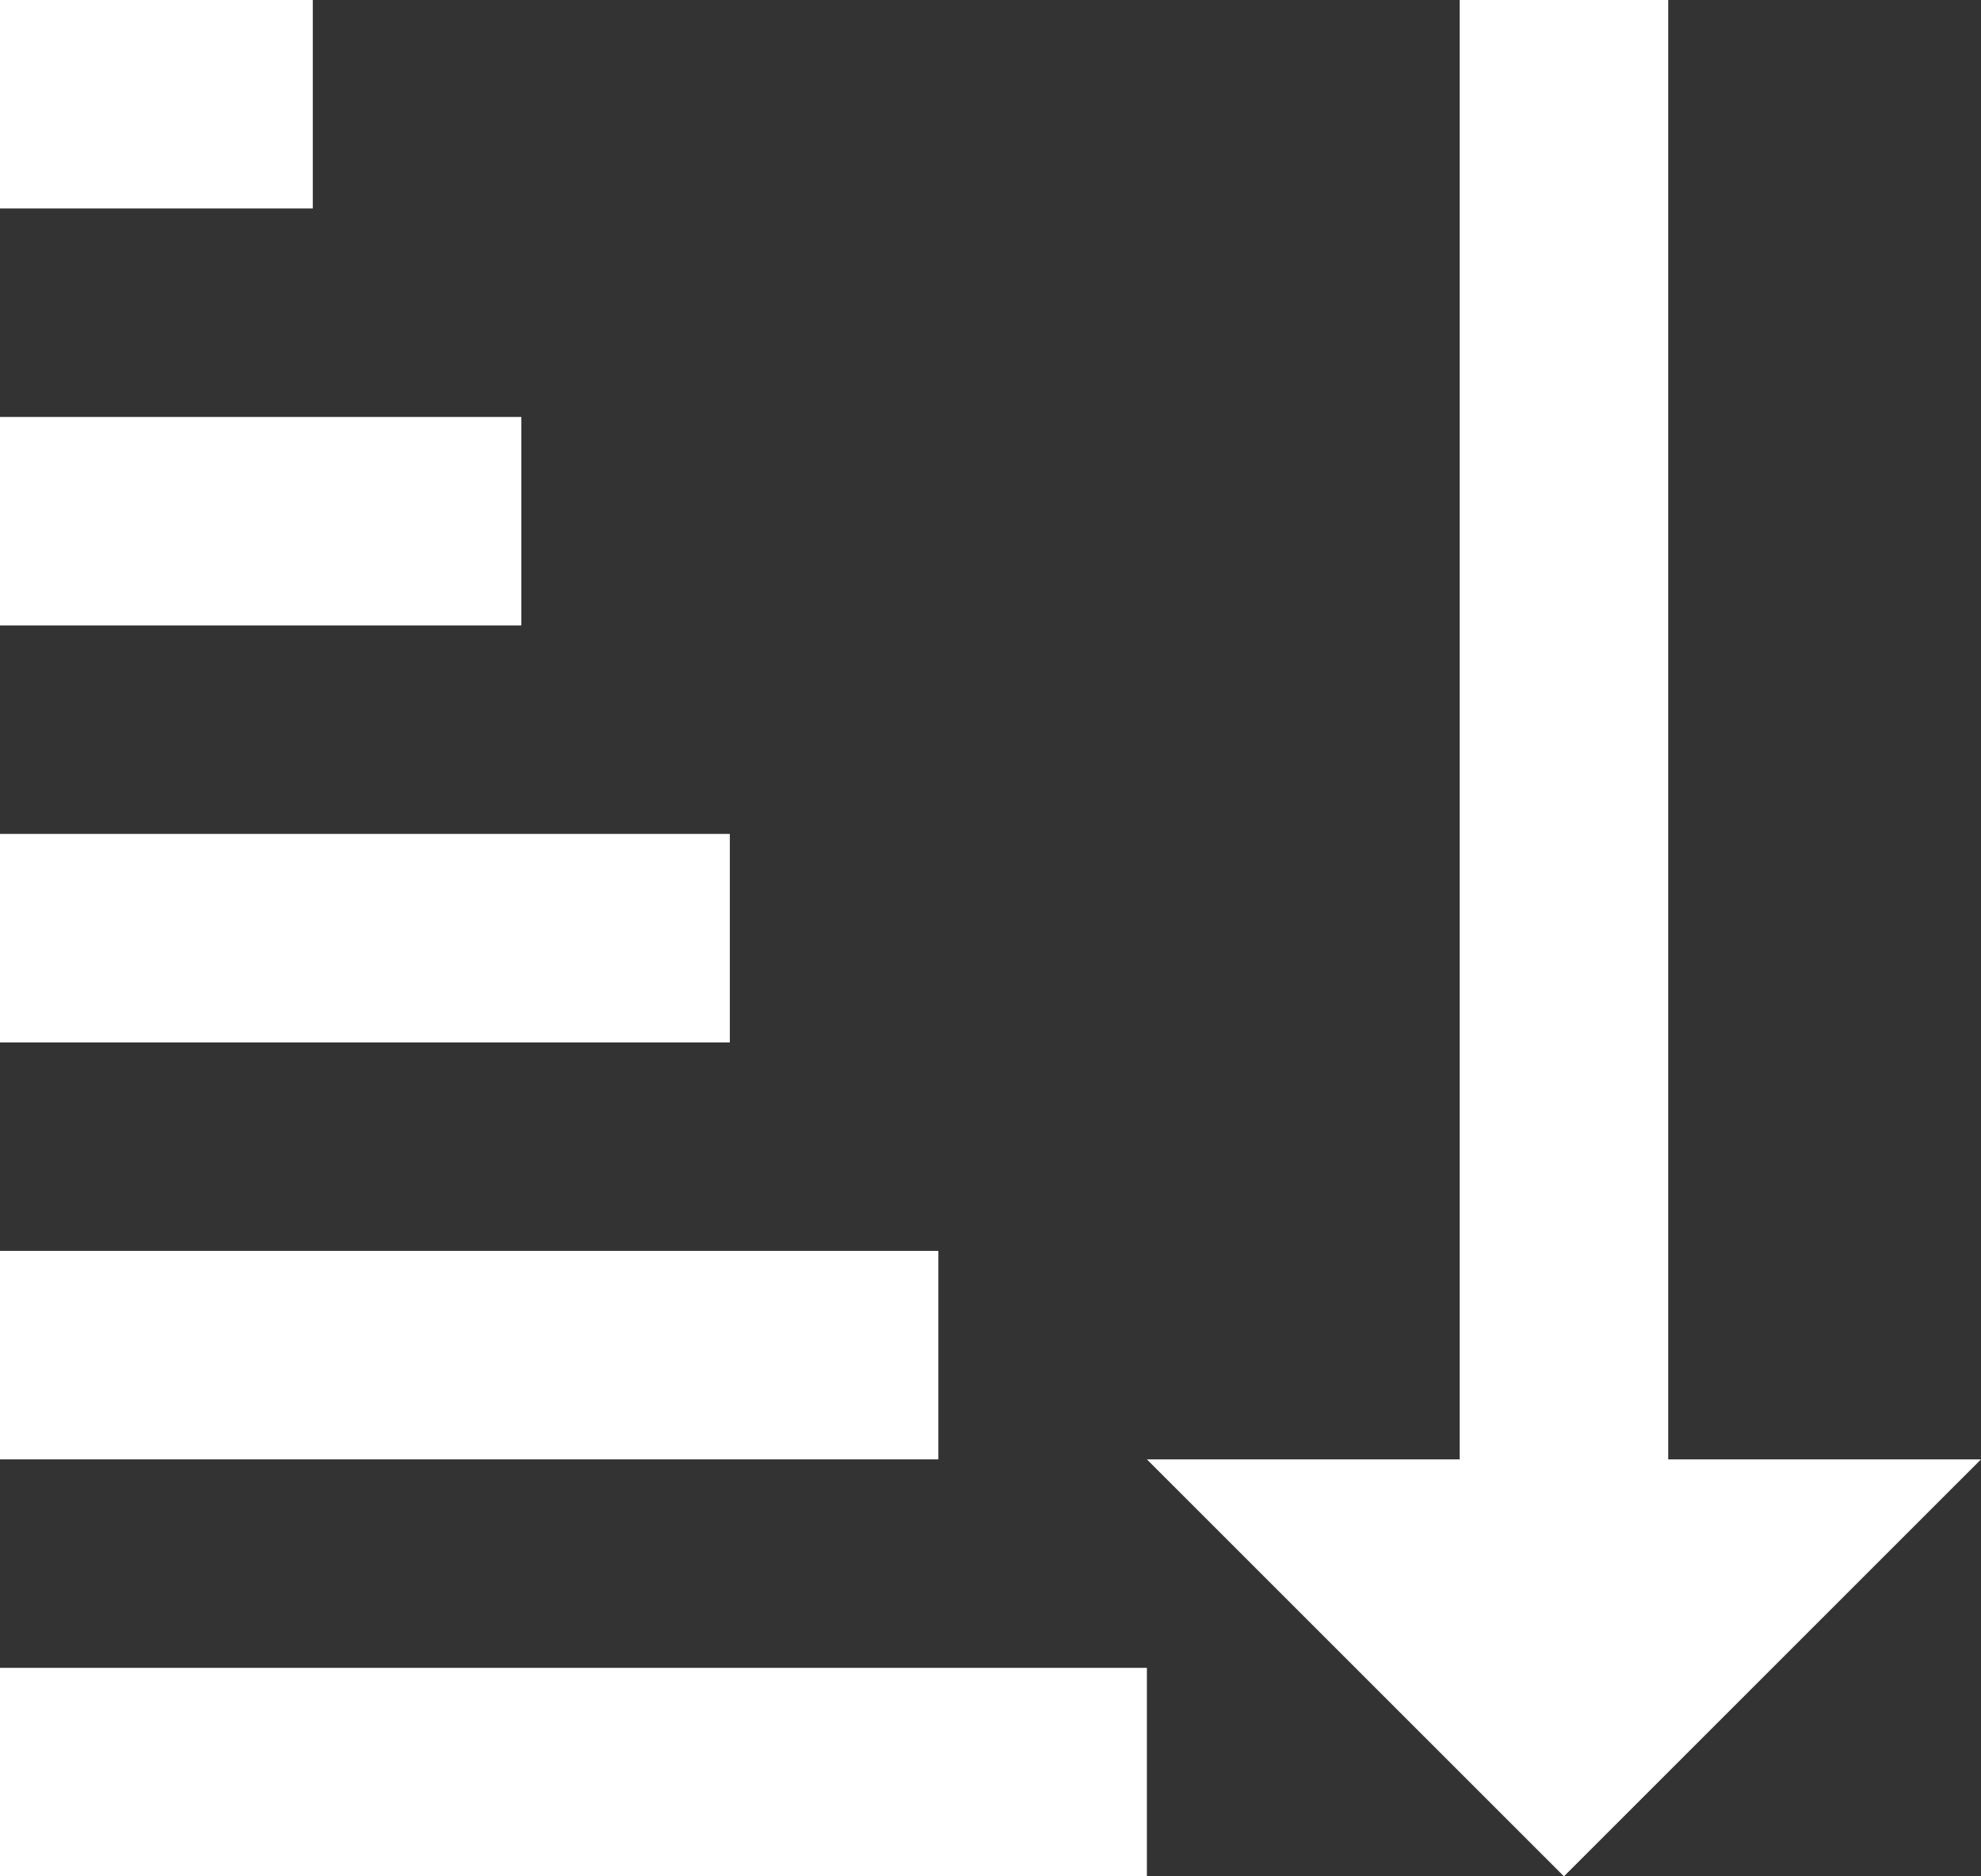 <svg width="76" height="72" viewBox="0 0 76 72" fill="none" xmlns="http://www.w3.org/2000/svg">
<rect x="0" y="0" width="76" height="72" fill="#333333" stroke="none"/>
<path d="M44 72H0L0 64L44 64V72Z" fill="white"/>
<path d="M36 56H0L0 48H36V56Z" fill="white"/>
<path d="M28 40H0L0 32H28V40Z" fill="white"/>
<path d="M20 24H0L0 16H20V24Z" fill="white"/>
<path d="M12 8H0L0 0H12L12 8Z" fill="white"/>
<path d="M64 0H56V56H44L60 72L76 56H64V0Z" fill="white"/>
</svg>

